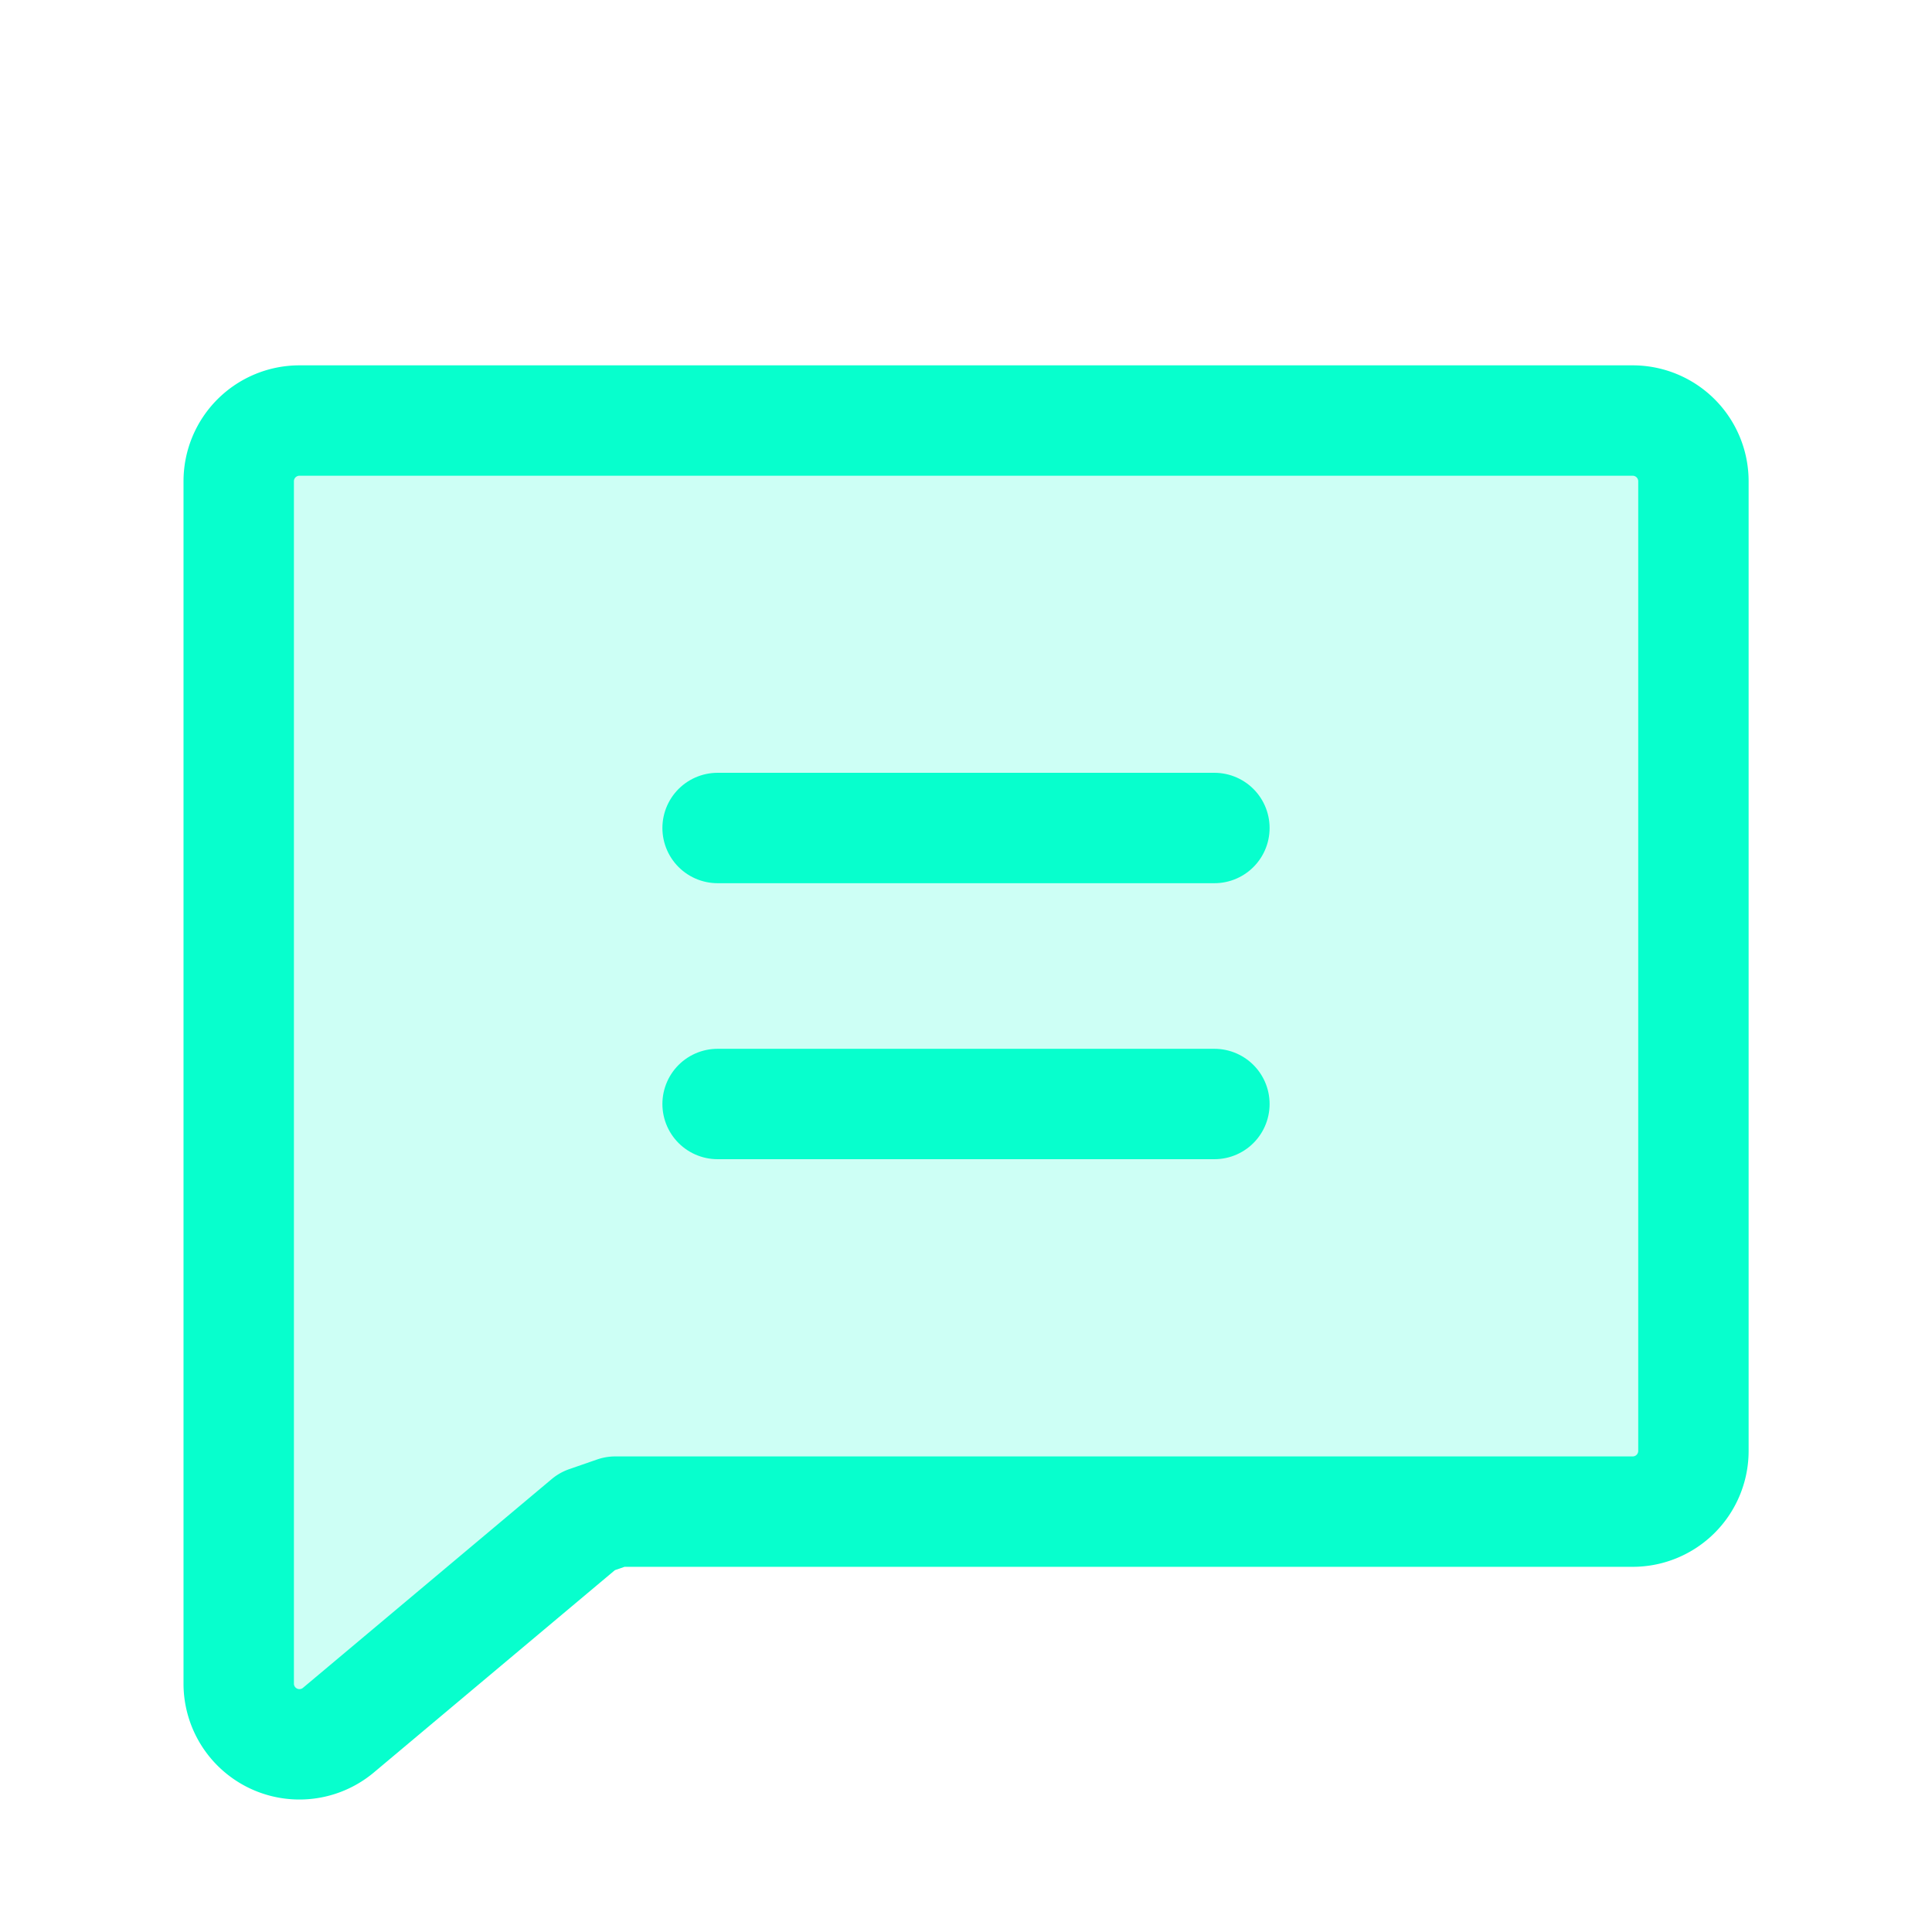 <svg xmlns="http://www.w3.org/2000/svg" width="70" height="70" viewBox="0 0 70 70">
  <g id="Group_295" data-name="Group 295" transform="translate(-0.143 -0.143)">
    <rect id="Rectangle_108" data-name="Rectangle 108" width="70" height="70" transform="translate(0.143 0.143)" fill="none"/>
    <path id="Path_1088" data-name="Path 1088" d="M44.627,95.884,35.6,103.46a2.2,2.2,0,0,1-3.6-1.674V58.2A2.2,2.2,0,0,1,34.2,56H82.507a2.2,2.2,0,0,1,2.2,2.2V93.332a2.2,2.2,0,0,1-2.2,2.2H45.642Z" transform="translate(-23.208 -40.62)" fill="#07ffcd" opacity="0.2"/>
    <path id="Path_1089" data-name="Path 1089" d="M44.627,95.884,35.6,103.46a2.2,2.2,0,0,1-3.6-1.674V58.2A2.2,2.2,0,0,1,34.2,56H82.507a2.2,2.2,0,0,1,2.2,2.2V93.332a2.2,2.2,0,0,1-2.2,2.2H45.642Z" transform="translate(-23.208 -40.62)" fill="none" stroke="#07ffcd" stroke-linecap="round" stroke-linejoin="round" stroke-width="4"/>
    <line id="Line_26" data-name="Line 26" x2="18" transform="translate(26.143 30.143)" fill="none" stroke="#07ffcd" stroke-linecap="round" stroke-linejoin="round" stroke-width="4"/>
    <line id="Line_27" data-name="Line 27" x2="18" transform="translate(26.143 40.143)" fill="none" stroke="#07ffcd" stroke-linecap="round" stroke-linejoin="round" stroke-width="4"/>
  </g>
</svg>
